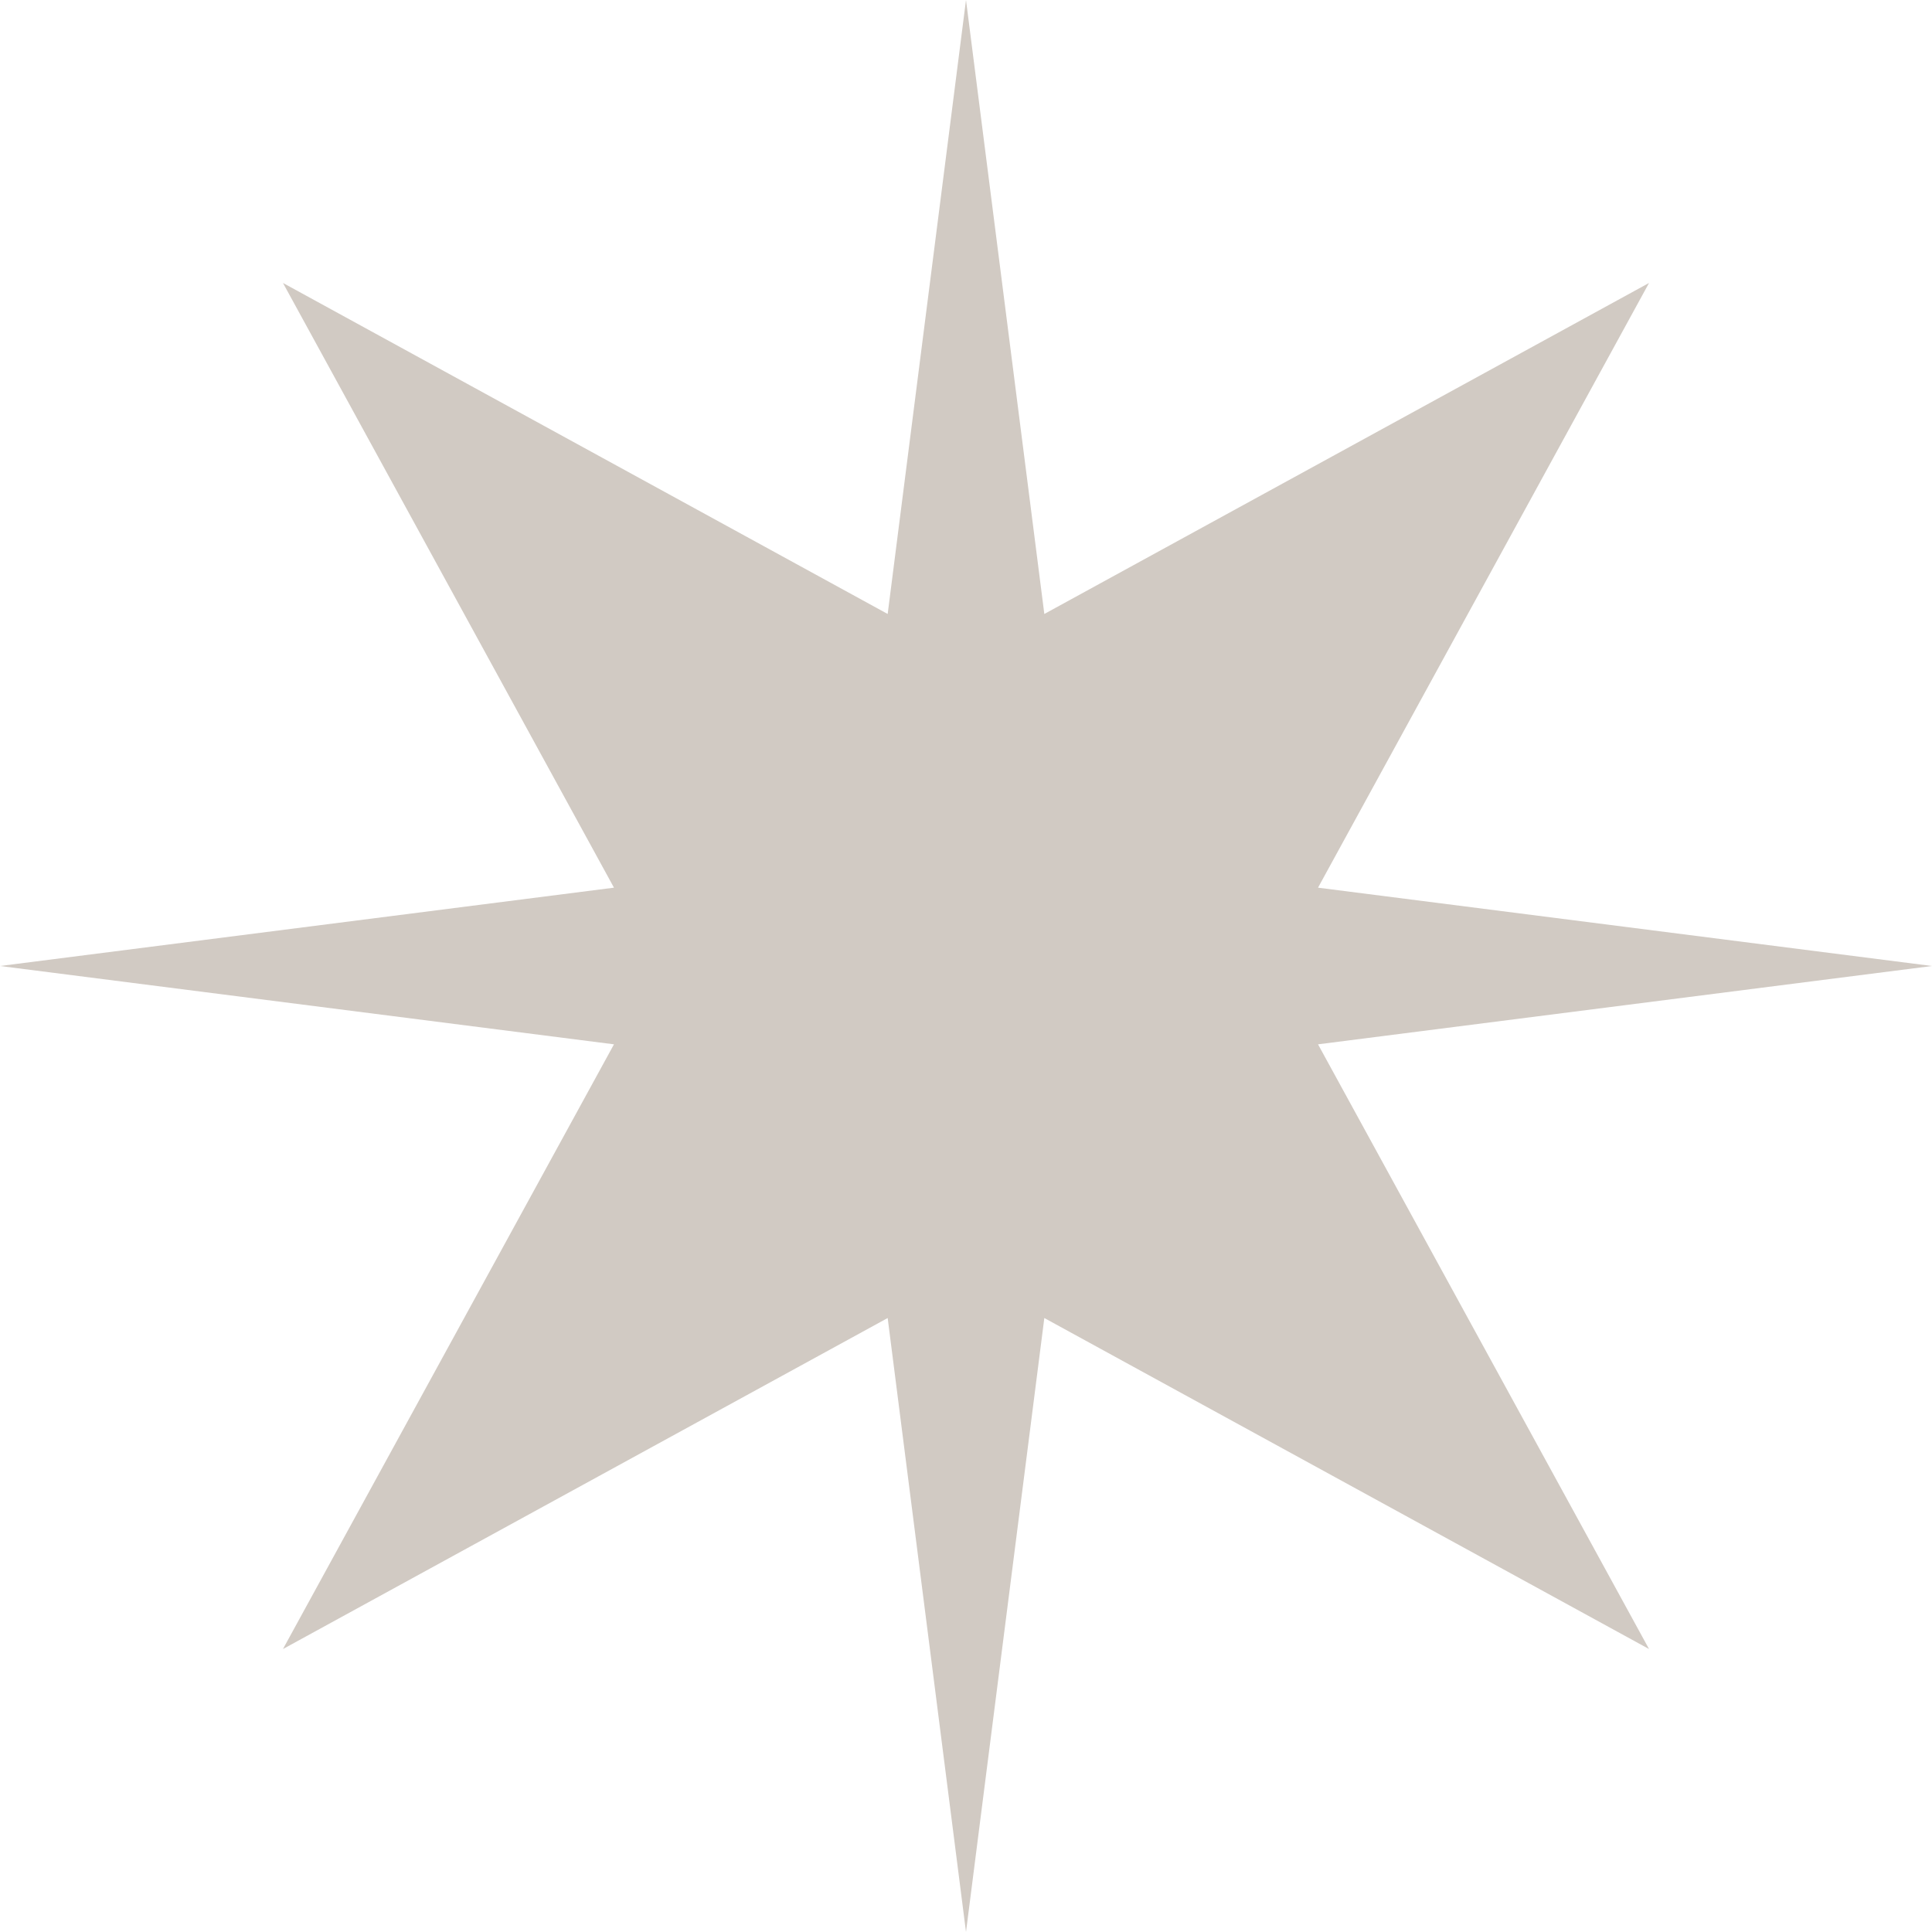 <?xml version="1.0" encoding="UTF-8"?>
<svg xmlns="http://www.w3.org/2000/svg" width="24" height="24" viewBox="0 0 24 24" fill="none">
  <path d="M12.973 7.627L12 0L11.027 7.627L3.515 3.515L7.627 11.027L0 12L7.627 12.973L3.515 20.485L11.027 16.373L12 24L12.973 16.373L20.485 20.485L16.373 12.973L24 12L16.373 11.027L20.485 3.515L12.973 7.627Z" fill="#D1CAC3"></path>
</svg>
